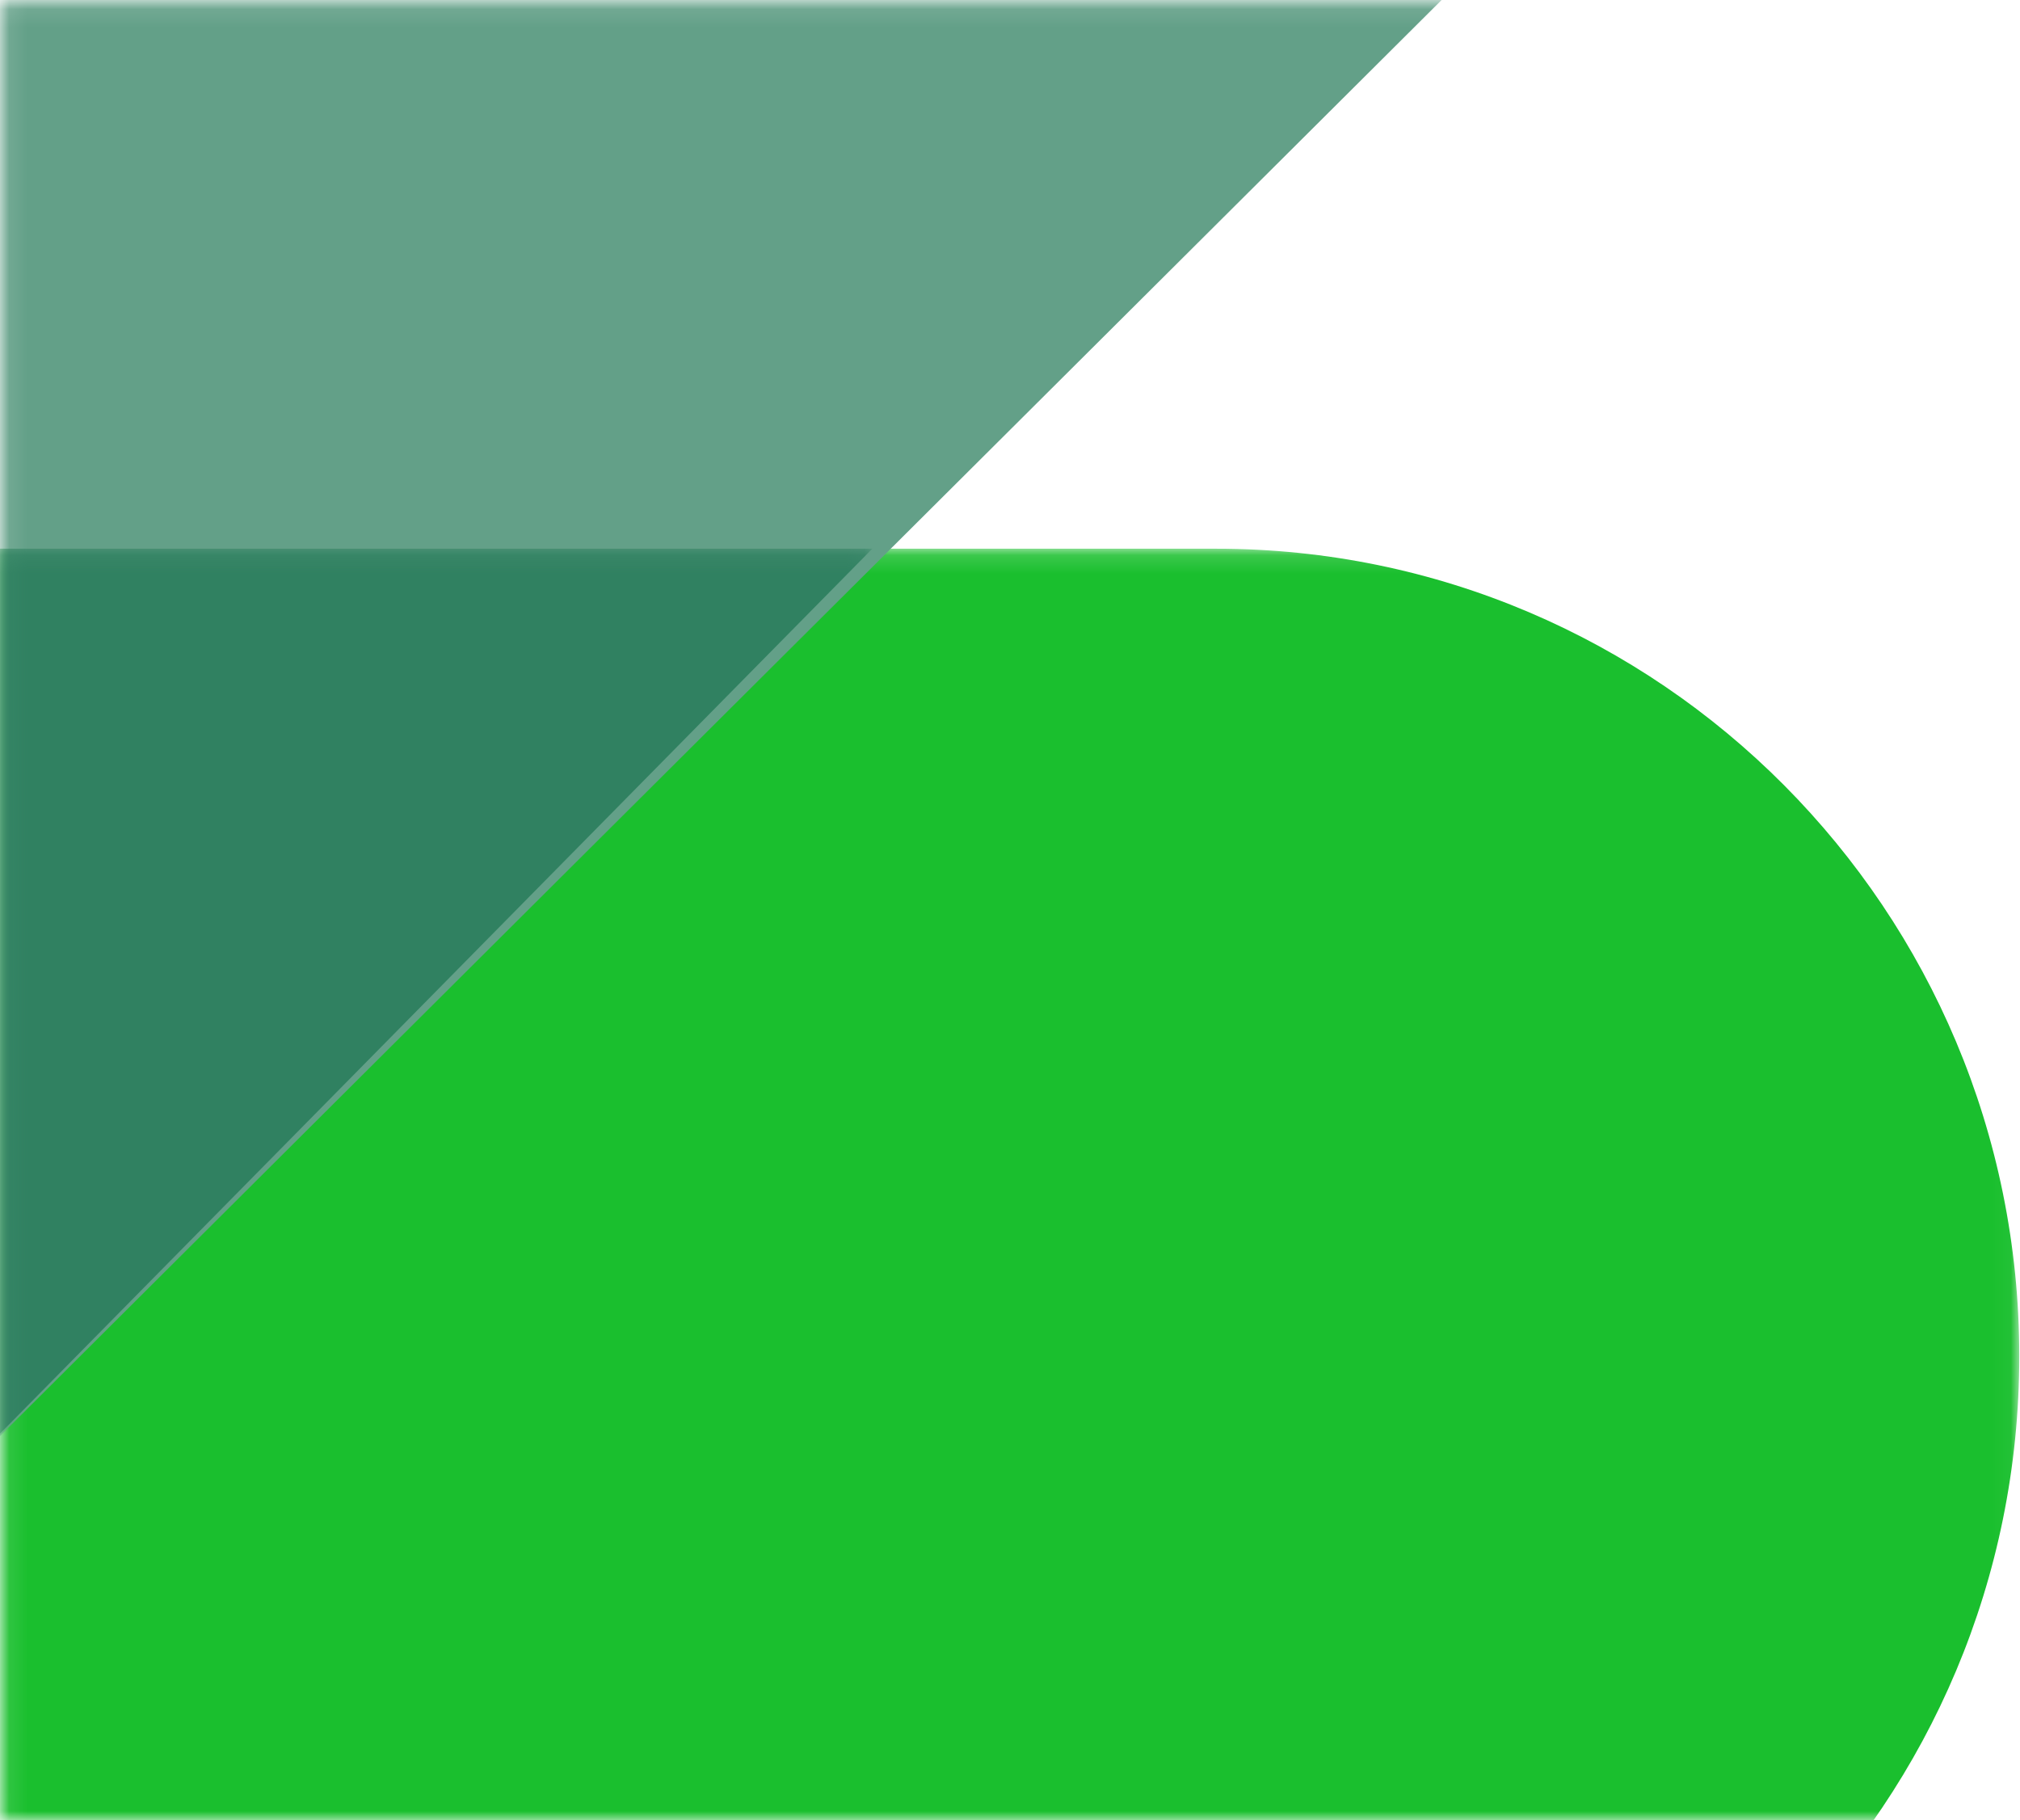 <svg xmlns="http://www.w3.org/2000/svg" xmlns:xlink="http://www.w3.org/1999/xlink" viewBox="0 0 111 100"><defs><path id="a" d="M.09.146H110.961V69.995H.09z"/><path id="c" d="M.09.088H93.924V99.996H.09z"/><path id="e" d="M.089.146h47.845V69.995H.089z"/></defs><g fill="none" fill-rule="evenodd"><path fill="none" d="M0-3850h1776V100H0z"/><g transform="translate(0 30)"><mask id="b" fill="#fff"><use xlink:href="#a"/></mask><path fill="#1ABF2E" d="M66.836.146H-58.174c-24.369 0-44.124 19.863-44.124 44.366 0 24.503 19.755 44.367 44.124 44.367H66.836c24.369 0 44.124-19.864 44.124-44.367 0-24.503-19.755-44.366-44.124-44.366" mask="url(#b)"/></g><g><mask id="d" fill="#fff"><use xlink:href="#c"/></mask><path fill="#63A088" d="M80.957-64.086h-0c-17.289-17.219-45.32-17.219-62.609 0L-89.672 43.494c-17.289 17.219-17.289 45.135 0 62.353h0c17.289 17.219 45.32 17.219 62.609 0L80.957-1.733c17.289-17.218 17.289-45.135 0-62.353" mask="url(#d)"/></g><g transform="translate(0 30)"><mask id="f" fill="#fff"><use xlink:href="#e"/></mask><path fill="#308161" d="M-57.672.146c-12.079 0-23.014 4.965-30.93 12.993l-.001.001c-.513.521-1.01 1.052-1.492 1.592-.224.251-.437.512-.656.768-.248.29-.5.578-.739.873-.27.333-.528.676-.789 1.018-.173.226-.35.45-.518.679-.276.377-.541.763-.806 1.149-.14.204-.284.406-.42.611-.262.397-.513.801-.763 1.207-.128.207-.259.413-.383.622-.235.396-.459.799-.682 1.203-.128.231-.258.461-.382.694-.201.38-.391.766-.582 1.152-.133.27-.268.538-.395.81-.164.351-.319.707-.474 1.063-.138.317-.278.633-.408.953-.129.315-.249.634-.371.953-.14.367-.281.735-.411 1.105-.098.279-.188.561-.281.842-.136.414-.272.828-.396 1.246-.074.248-.14.499-.21.749-.125.45-.249.901-.36 1.354-.057.232-.106.468-.16.702-.107.47-.213.941-.305 1.413-.046.237-.084.477-.126.716-.083.468-.166.937-.234 1.407-.04.276-.069.555-.104.832-.055.435-.112.869-.154 1.305-.036.37-.057.745-.084 1.118-.025.347-.057.694-.074 1.041-.035.726-.055 1.456-.055 2.191v.003c0 .736.02 1.467.055 2.194.017.345.048.689.073 1.034.027.376.049.753.084 1.126.042.433.099.865.153 1.297.035.28.065.562.105.84.068.468.15.933.233 1.399.043.241.081.484.127.724.091.47.197.938.303 1.405.054.237.104.475.162.711.11.45.234.898.358 1.346.07.253.138.507.212.758.123.415.258.827.394 1.238.093.283.184.568.283.849.129.368.269.733.409 1.098.123.321.244.643.374.961.129.317.268.631.405.946.156.358.311.716.477 1.069.126.27.261.538.393.806.191.388.382.775.584 1.156.122.231.252.46.379.689.224.405.449.81.684 1.207.124.208.255.413.382.62.25.406.501.811.764 1.208.136.206.28.408.421.612.264.385.529.771.805 1.147.169.23.348.456.522.683.259.34.516.681.785 1.013.242.299.498.591.749.885.215.252.425.509.645.756.483.54.979 1.072 1.493 1.593h0c.515.522 1.04 1.026 1.573 1.517.234.215.477.419.716.629.3.264.597.531.902.785.319.265.647.519.973.775.234.184.465.373.701.551.362.273.734.535 1.105.797.211.149.419.302.632.447.382.26.771.508 1.161.755.214.136.426.275.642.407.382.233.772.456 1.162.678.236.134.471.271.709.401.366.199.739.388 1.111.577.275.139.548.281.825.414.336.162.678.314 1.019.467.323.145.645.291.971.428.3.126.605.244.909.363.372.146.745.293 1.12.429.264.096.532.183.799.274.419.142.838.283 1.26.412.232.071.468.135.702.202.456.131.913.26 1.372.376.216.054.434.101.651.152.477.112.953.222 1.433.318.22.044.442.08.663.12.476.087.952.174 1.43.245.253.038.51.065.764.098.447.059.894.119 1.343.163.334.033.672.052 1.008.078.374.028.748.063 1.122.082.616.03 1.236.043 1.859.048 11.293.077 22.61-4.248 31.227-12.987L47.934.146H-57.672z" mask="url(#f)"/></g></g></svg>